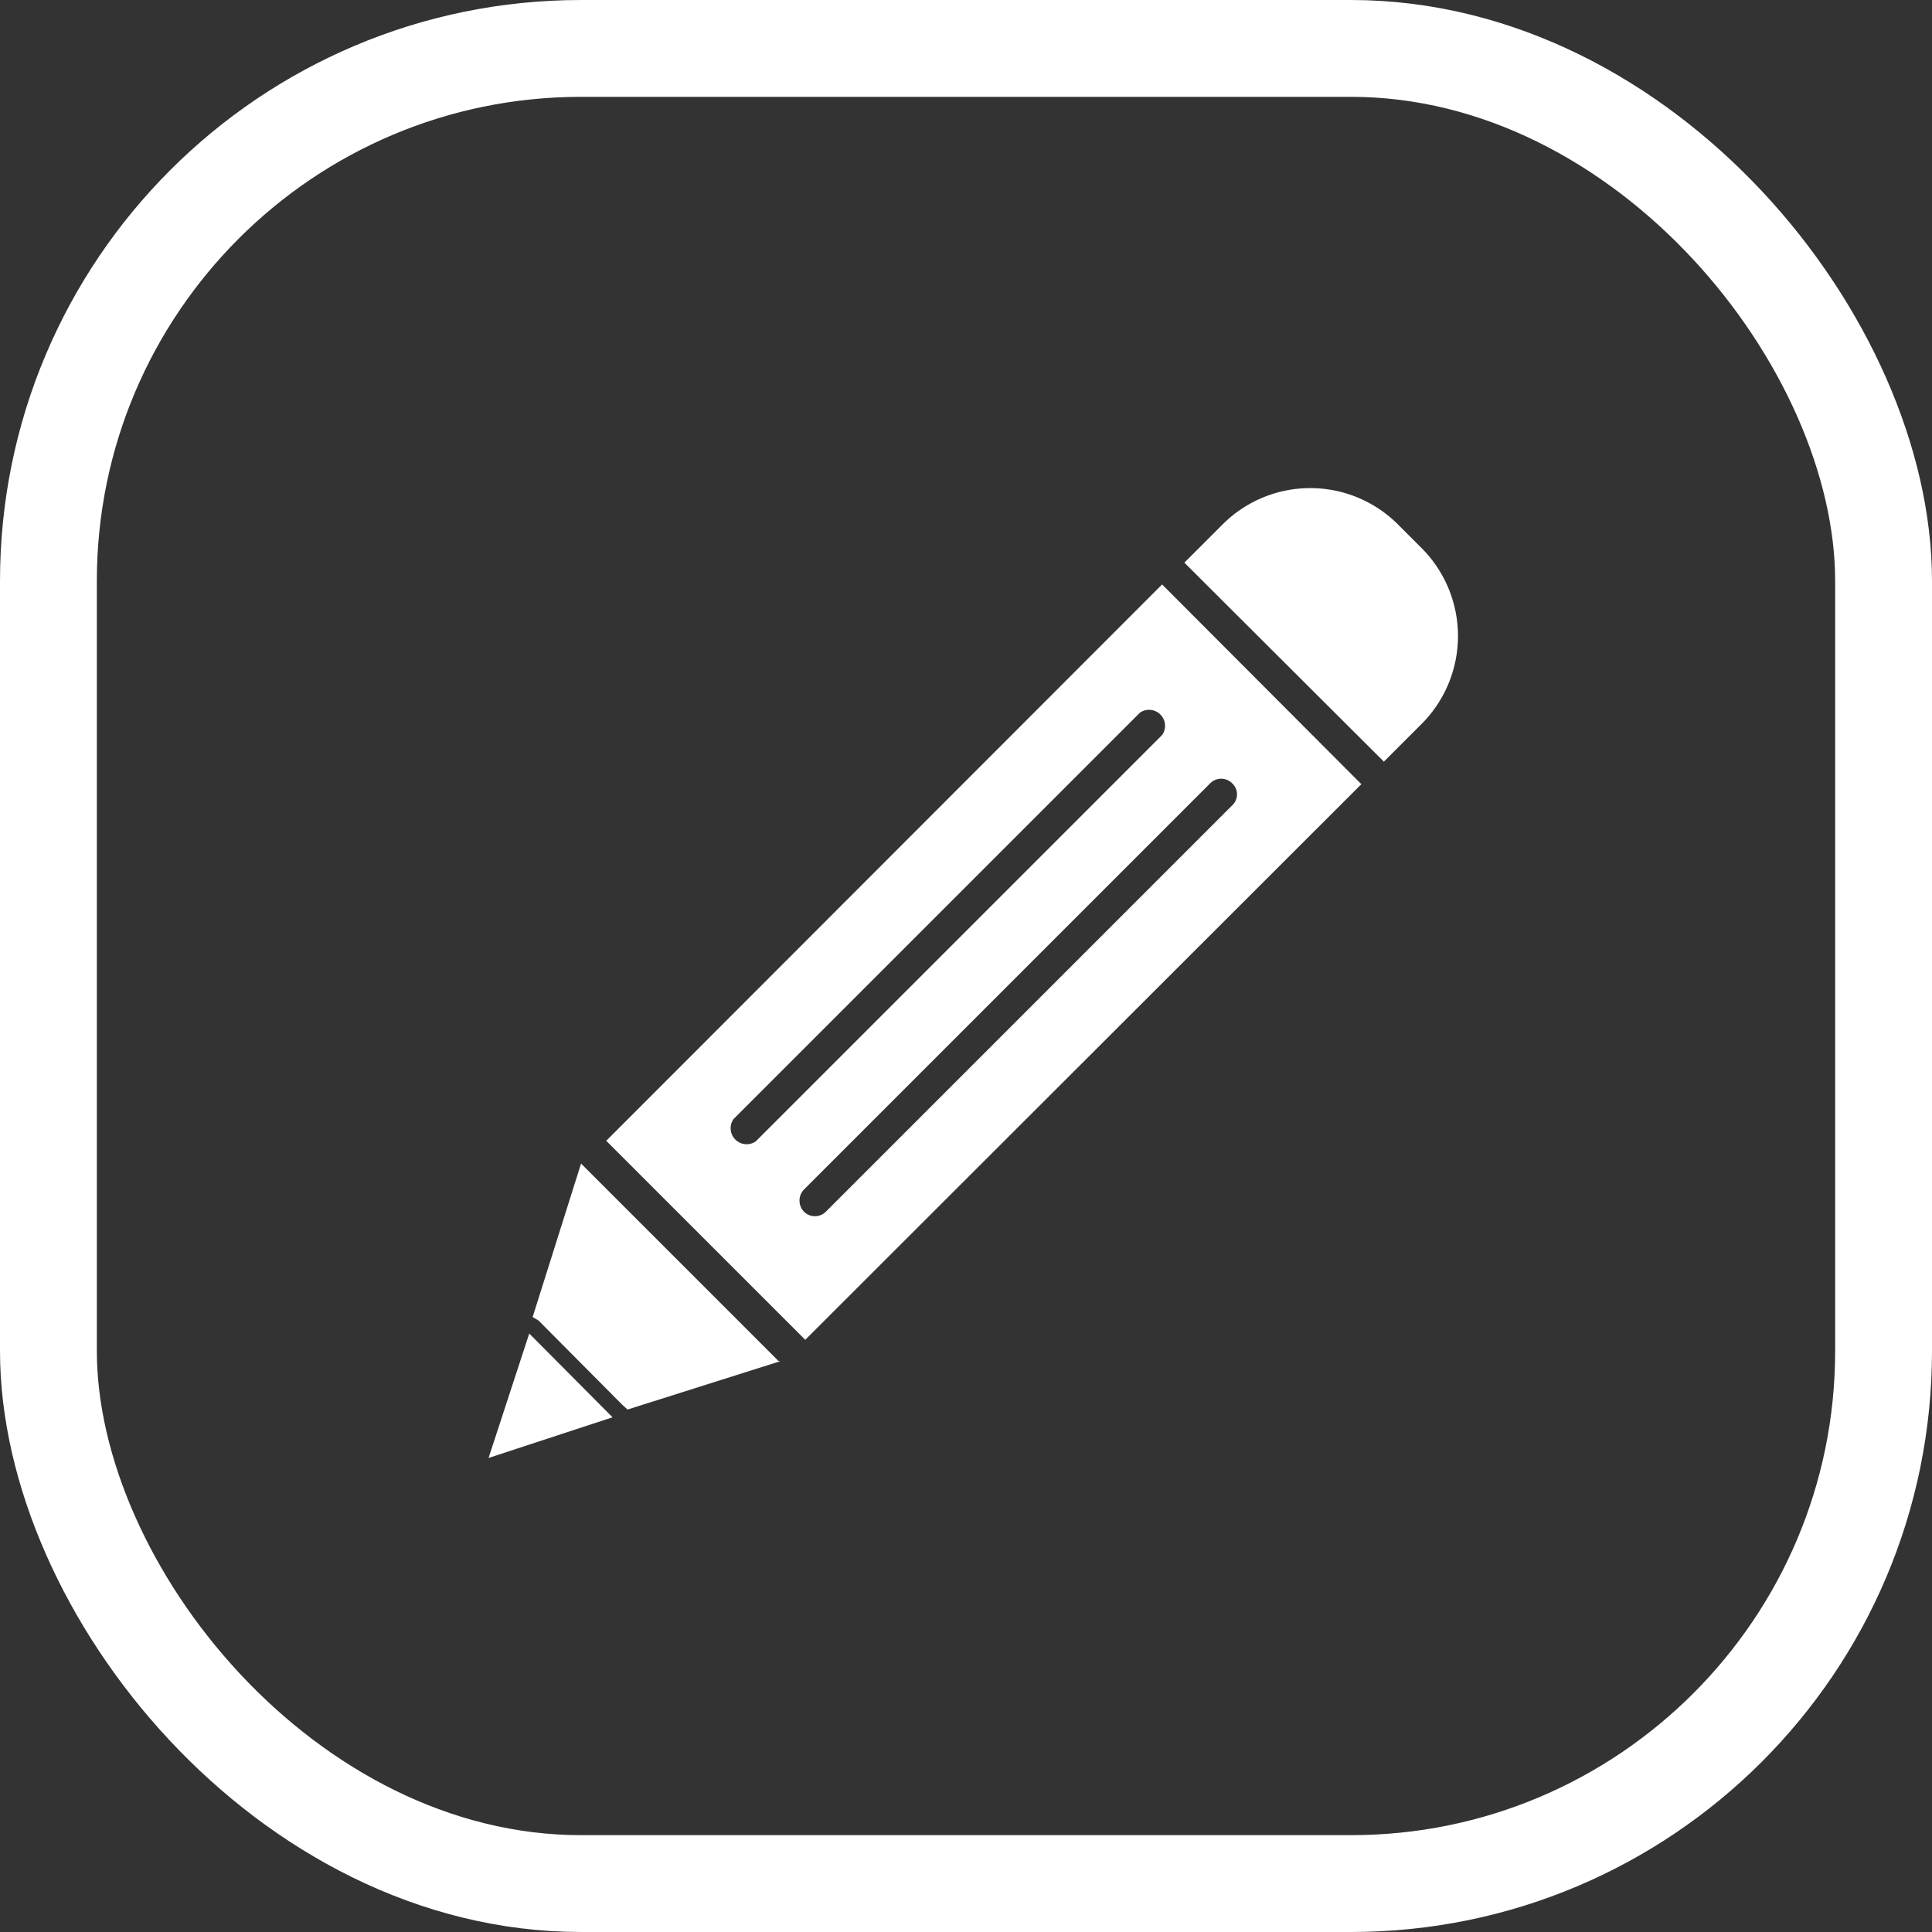 <svg xmlns="http://www.w3.org/2000/svg" viewBox="0 0 39.9 39.9"><rect x="0" y="0" width="39.9" height="39.9" fill="#333333" stroke="none"/><defs><style>.cls-1{fill:none;stroke:#fff;stroke-miterlimit:10;stroke-width:2px;}.cls-2{fill:#fff;fill-rule:evenodd;}</style></defs><g id="writing"><g id="wc2"><rect class="cls-1" x="1" y="1" width="37.9" height="37.9" rx="11"/><path id="wc2-2" data-name="wc2" class="cls-2" d="M28.87,10.89l.49.49a2.57,2.57,0,0,1,0,3.63l-.78.78-4.12-4.11.79-.79a2.56,2.56,0,0,1,3.62,0Zm-.75,5.36L16.63,27.73l-4.11-4.11L24,12.13l4.11,4.12Zm-12,11.92-3.16,1-.12-.11-1.72-1.73L11,27.26l1-3.17,4.08,4.08ZM24,15.24a.33.33,0,0,0-.46-.46l-8.39,8.39a.33.33,0,0,0,.46.46Zm1.45,1.45a.31.31,0,0,0,0-.45.32.32,0,0,0-.46,0l-8.39,8.39a.33.33,0,0,0,0,.45.32.32,0,0,0,.46,0l8.39-8.39ZM12.65,29.33l-2.56.84.84-2.57,1.72,1.73Z" transform="translate(0 -0.06)"/></g></g></svg>